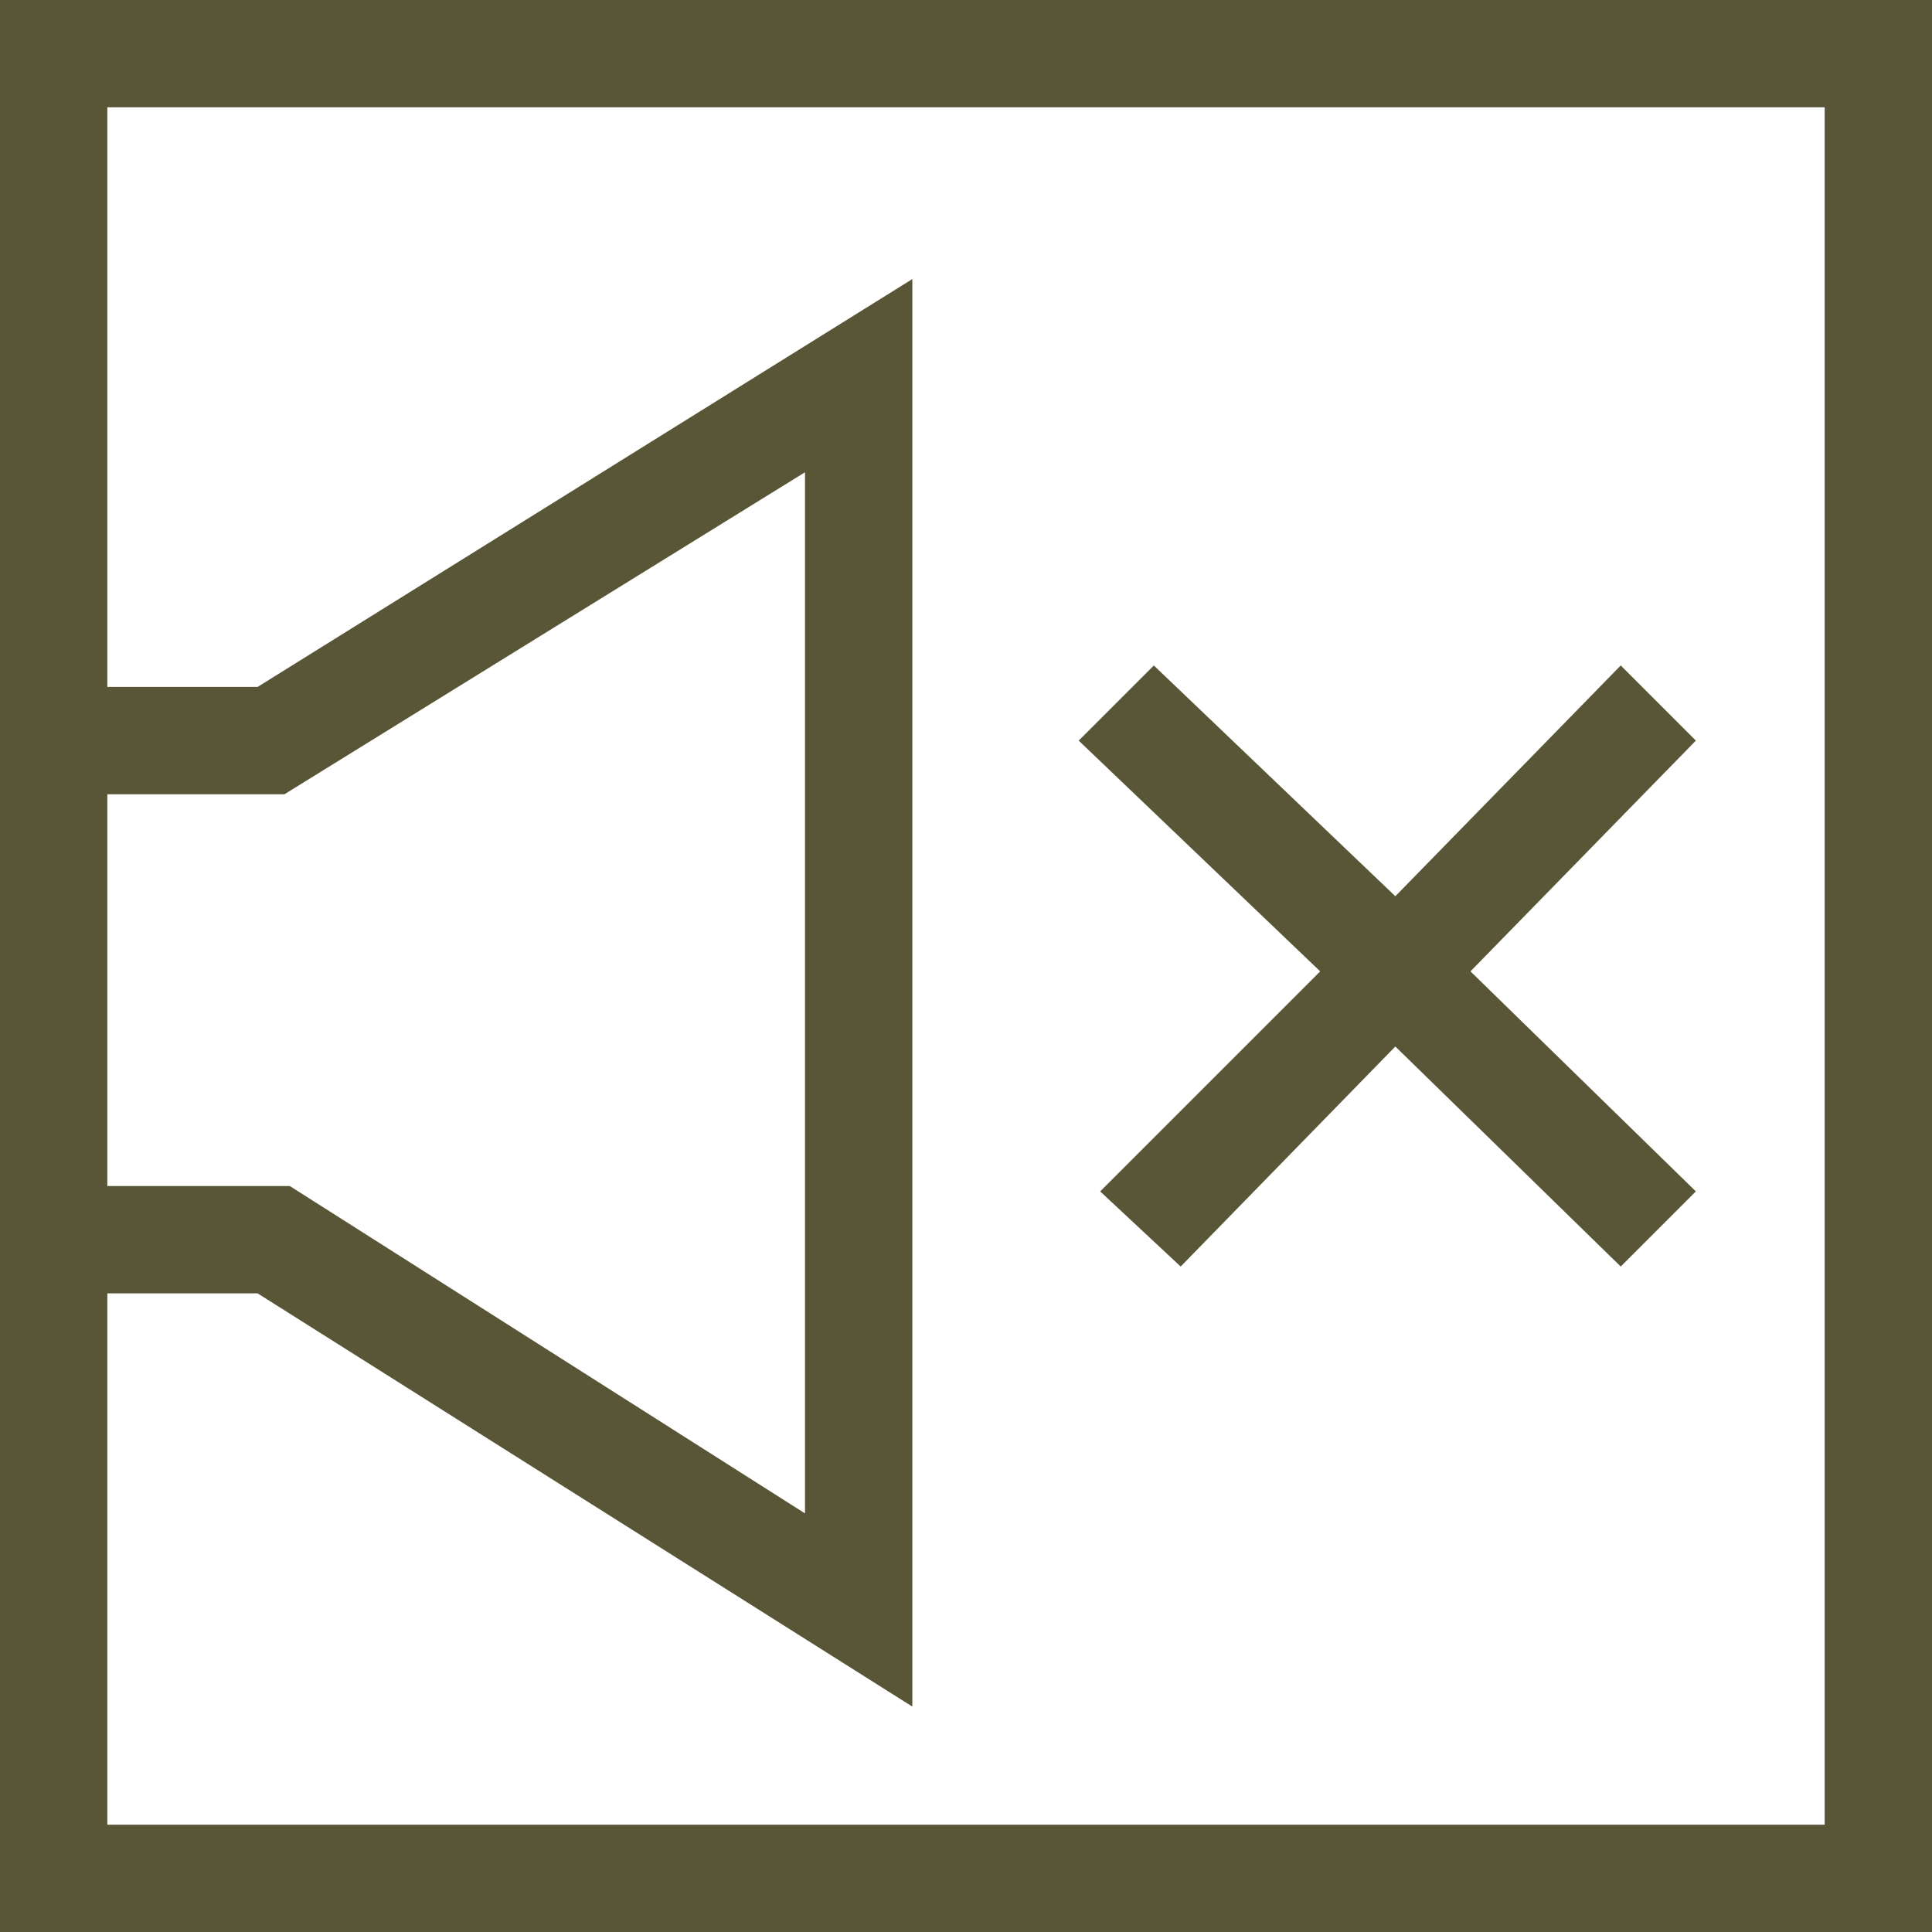 <?xml version="1.0" encoding="UTF-8"?>
<svg xmlns="http://www.w3.org/2000/svg" width="36" height="36" viewBox="0 0 36 36" fill="none">
  <path d="M0 0V36H36V0H0ZM2 14.8H5.3L15 8.8V28.2L5.4 22.1H2V14.8ZM34 34H2V24.1H4.8L17 31.8V5.2L4.8 12.8H2V2H34V34Z" fill="#585636"></path>
  <path d="M20.5 22.2L22 23.6L26 19.5L30.2 23.6L31.6 22.2L27.4 18.1L31.6 13.8L30.2 12.4L26 16.7L21.5 12.4L20.1 13.8L24.6 18.1L20.5 22.2Z" fill="#585636"></path>
</svg>

